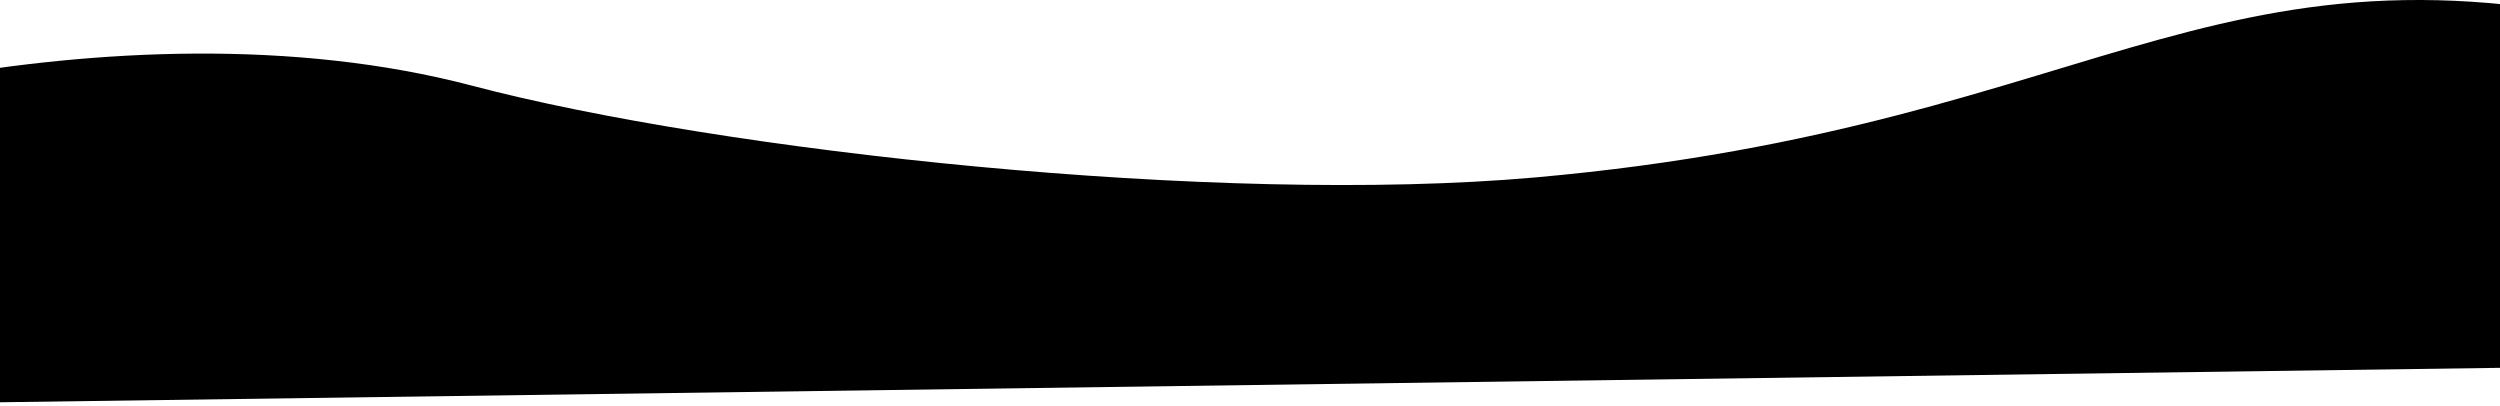 <svg width="1280" height="208" viewBox="0 0 1280 208" fill="none" xmlns="http://www.w3.org/2000/svg">
<path d="M242 43.953C58 -4.547 -166 66.847 -198 90.847L-116.5 207.563L1335.5 187.563C1348.83 124.897 1442.94 39.064 1390 23.953C1136 -48.547 1087 64.13 786 90.847C623.47 105.273 368.699 77.35 242 43.953Z" fill="black"/>
</svg>
